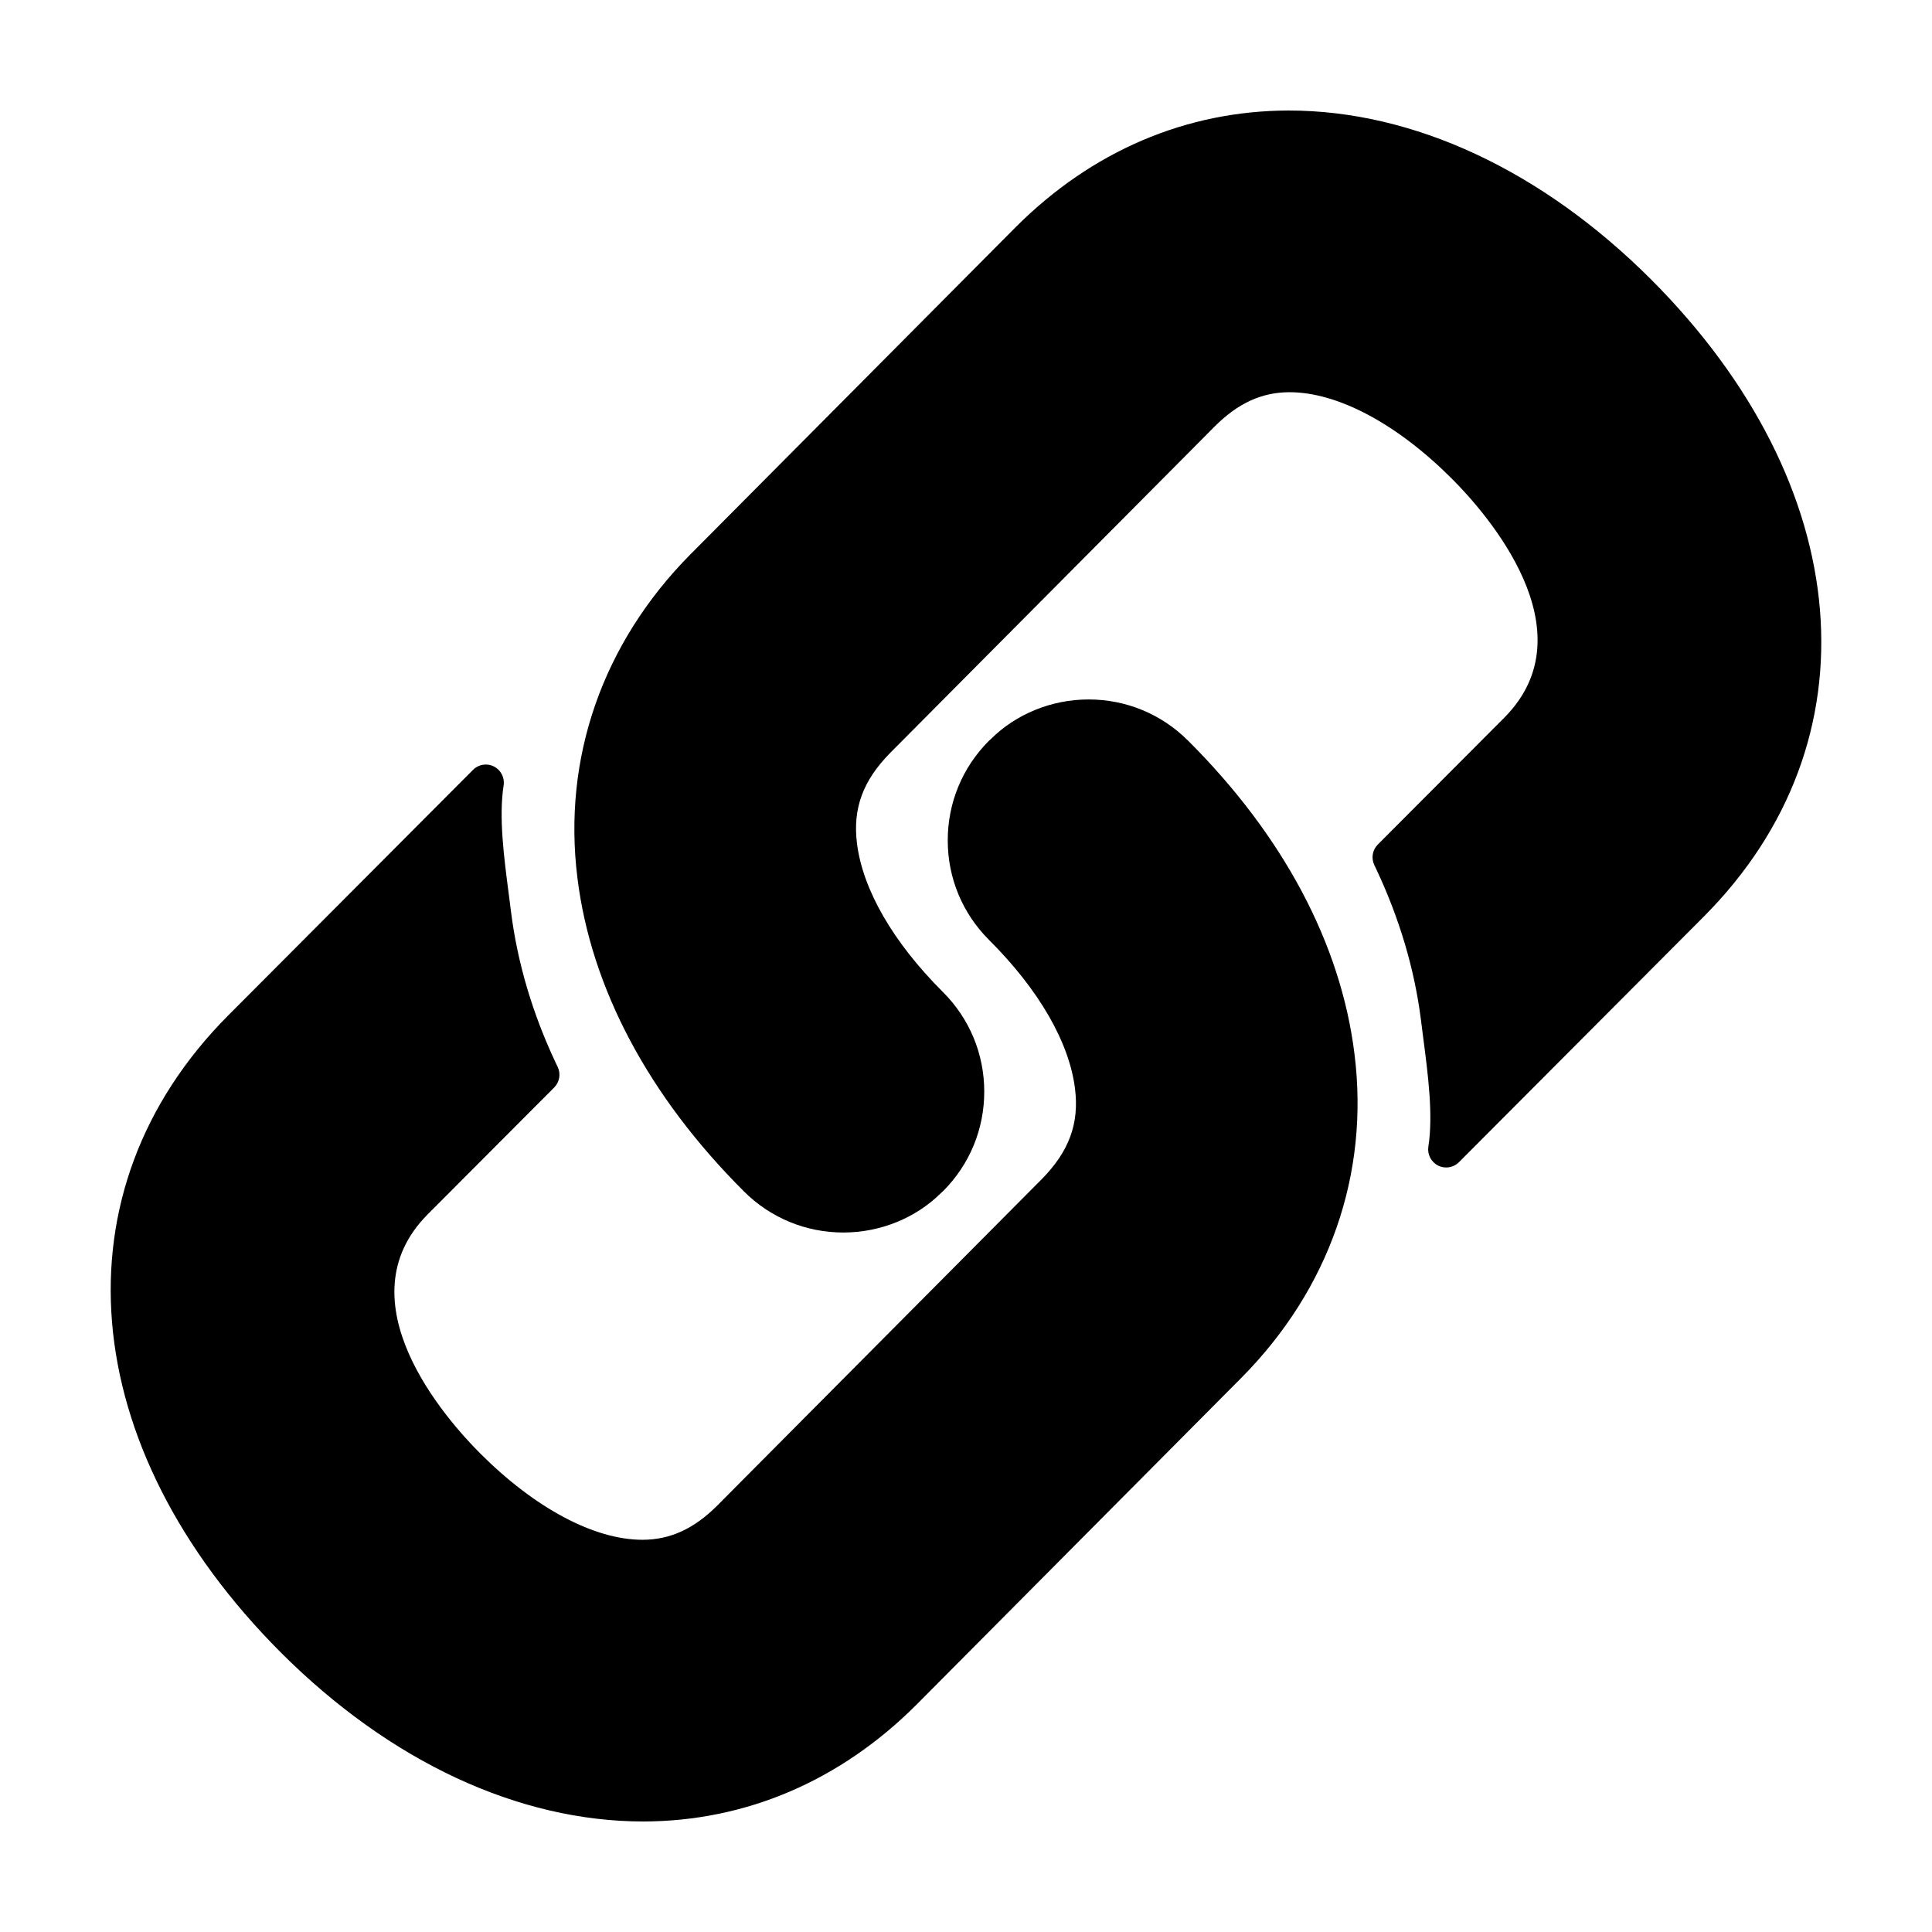 <?xml version="1.0" encoding="UTF-8"?>
<!-- Uploaded to: ICON Repo, www.iconrepo.com, Generator: ICON Repo Mixer Tools -->
<svg fill="#000000" width="800px" height="800px" version="1.1" viewBox="144 144 512 512" xmlns="http://www.w3.org/2000/svg">
 <g>
  <path d="m581.53 218.03c-28.902-28.859-62.922-44.742-96.031-44.742-27.16 0.055-52.191 10.75-72.383 30.961l-86.152 86.664c-23.277 23.512-33.906 53.973-29.938 85.762 3.598 29.141 18.852 57.852 44.129 83.062 7.047 7.027 16.402 10.891 26.348 10.891 9.789 0 19.234-3.84 25.961-10.551 0.172-0.145 0.395-0.332 0.469-0.414 7.043-7.055 10.918-16.445 10.906-26.418-0.012-9.961-3.91-19.324-10.969-26.363-13.168-13.129-21.254-27.125-22.766-39.406-1.145-9.238 1.594-16.645 8.863-24.008l85.938-86.449c6.172-6.176 12.461-9.059 19.801-9.078 12.781-0.012 28.461 8.34 43.02 22.879 9.055 9.055 36.805 40.395 13.906 63.395l-33.492 33.594c-1.43 1.426-1.797 3.598-0.945 5.414l0.574 1.203c6.106 12.988 10.078 26.355 11.777 39.707l0.656 5.141c1.234 9.473 2.644 20.211 1.328 28.605-0.312 2.047 0.73 4.066 2.574 5.004 1.848 0.934 4.09 0.574 5.547-0.902l64.879-65.078c46.18-46.383 40.547-114.25-14-168.87z"/>
  <path d="m458.83 340.26c-7.043-7.027-16.402-10.898-26.348-10.898-9.785 0-19.23 3.84-25.945 10.551-0.176 0.152-0.398 0.336-0.473 0.414-7.043 7.07-10.918 16.445-10.902 26.418 0.004 9.961 3.906 19.332 10.965 26.371 13.168 13.129 21.254 27.125 22.762 39.406 1.152 9.238-1.582 16.645-8.855 24.008l-85.945 86.449c-6.176 6.176-12.469 9.059-19.805 9.078-12.781 0.012-28.461-8.332-43.02-22.879-9.055-9.055-36.805-40.395-13.898-63.391l33.5-33.594c1.422-1.426 1.797-3.602 0.938-5.422l-0.574-1.199c-6.109-12.988-10.07-26.355-11.773-39.699l-0.656-5.141c-1.238-9.473-2.648-20.211-1.336-28.605 0.316-2.047-0.727-4.062-2.562-5.004-1.848-0.934-4.098-0.578-5.551 0.898l-64.887 65.086c-46.18 46.387-40.543 114.24 13.996 168.86 28.898 28.859 62.922 44.742 96.031 44.742 27.156-0.055 52.184-10.75 72.383-30.953l86.152-86.672c23.277-23.508 33.902-53.973 29.926-85.758-3.59-29.148-18.844-57.863-44.121-83.07z"/>
 </g>
</svg>